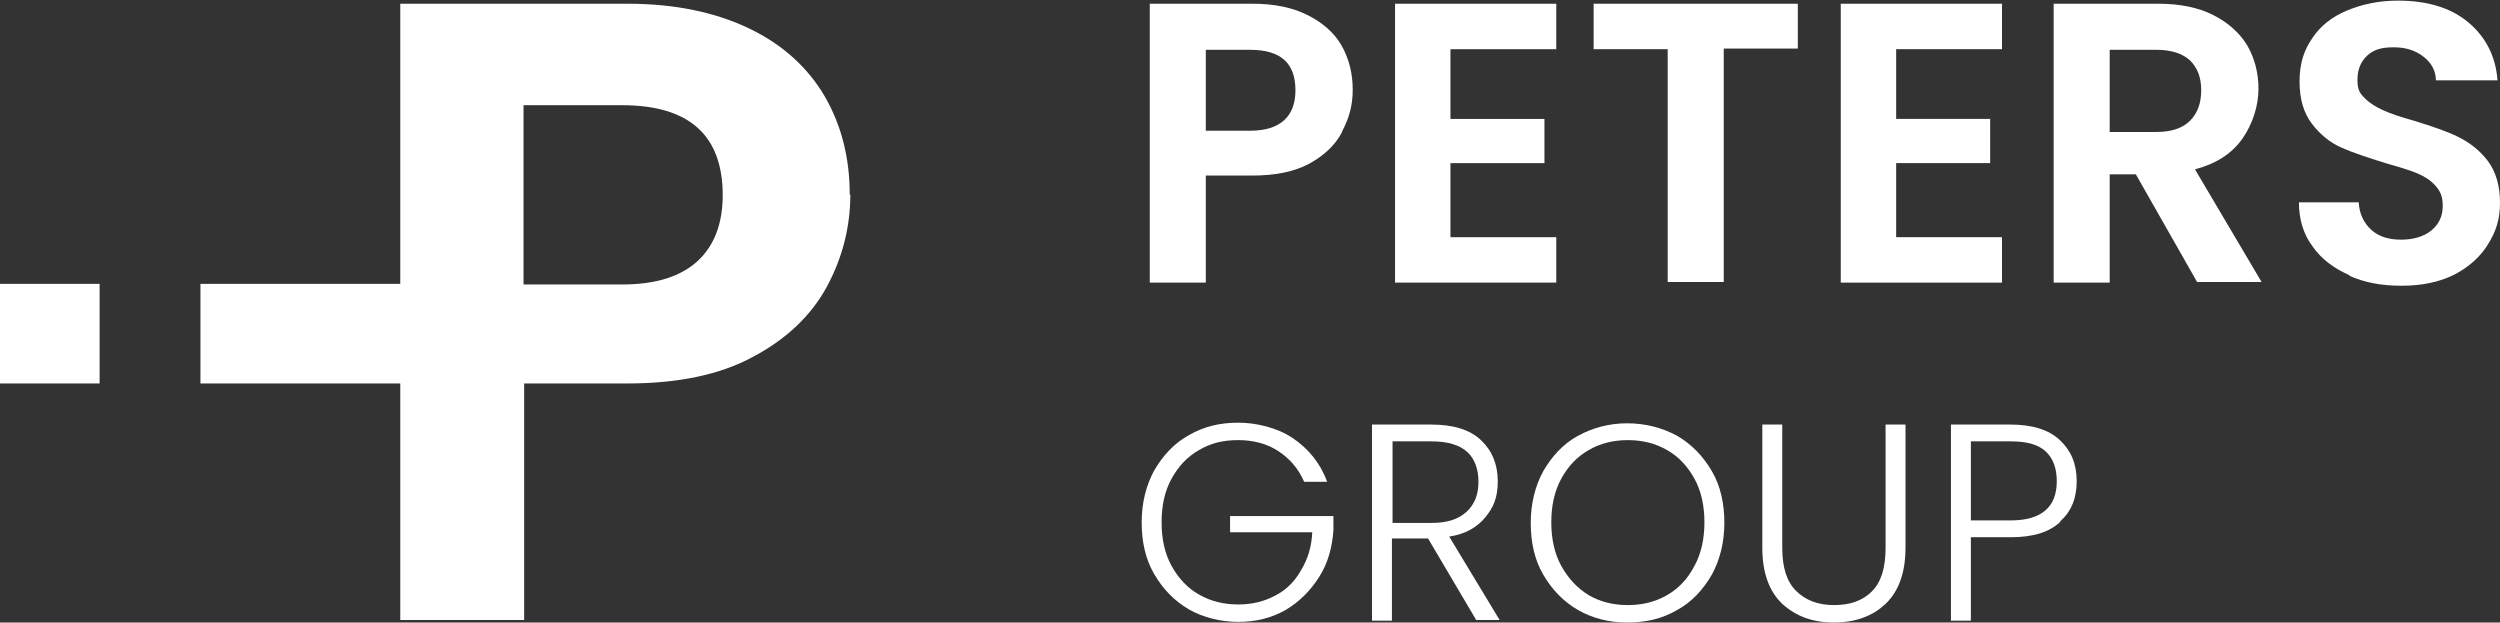 <?xml version="1.0" encoding="UTF-8"?>
<svg id="Ebene_1" xmlns="http://www.w3.org/2000/svg" version="1.1" viewBox="0 0 401.6 100">
  <rect x="0" y="0" width="401.6" height="100" fill="#333333" stroke="none"/>
  <!-- Generator: Adobe Illustrator 29.1.0, SVG Export Plug-In . SVG Version: 2.1.0 Build 142)  -->
  <defs>
    <style>
      .st0 {
        fill: #fff;
      }
    </style>
  </defs>
  <path class="st0" d="M116.1,31.3c0,4.5-1.3,8.1-4,10.6-2.7,2.5-6.7,3.8-12.2,3.8h-15.8v-28.8h15.8c10.8,0,16.2,4.8,16.2,14.5M136.5,31.3c0-5.9-1.3-11.1-4-15.8-2.7-4.6-6.7-8.3-12.1-10.9-5.4-2.6-11.9-4-19.6-4h-36.5v45h-32.1v16h32.1v38h19.9v-38h16.6c8.1,0,14.9-1.4,20.2-4.3,5.3-2.8,9.3-6.6,11.8-11.2,2.5-4.6,3.8-9.6,3.8-14.9"/>
  <rect class="st0" y="45.6" width="16" height="16"/>
  <g>
    <path class="st0" d="M215.6,21.2c-1.1,2.1-2.9,3.8-5.3,5.1-2.4,1.3-5.5,1.9-9.1,1.9h-7.5v17.2h-9V.6h16.5c3.5,0,6.4.6,8.8,1.8,2.4,1.2,4.3,2.8,5.5,4.9,1.2,2.1,1.8,4.5,1.8,7.1s-.6,4.6-1.7,6.7ZM206.3,19.3c1.2-1.1,1.8-2.7,1.8-4.8,0-4.4-2.4-6.5-7.3-6.5h-7.1v13h7.1c2.5,0,4.3-.6,5.5-1.7Z"/>
    <path class="st0" d="M233,7.9v11.2h15.1v7.1h-15.1v11.9h17v7.3h-25.9V.6h25.9v7.3h-17Z"/>
    <path class="st0" d="M288.8.6v7.2h-11.9v37.5h-9V7.9h-11.9V.6h32.8Z"/>
    <path class="st0" d="M304.6,7.9v11.2h15.1v7.1h-15.1v11.9h17v7.3h-25.9V.6h25.9v7.3h-17Z"/>
    <path class="st0" d="M353,45.4l-9.9-17.4h-4.2v17.4h-9V.6h16.8c3.5,0,6.4.6,8.8,1.8,2.4,1.2,4.3,2.9,5.5,4.9,1.2,2.1,1.8,4.4,1.8,7s-.9,5.6-2.6,8c-1.7,2.4-4.2,4-7.6,4.9l10.7,18.1h-10.4ZM338.9,21.2h7.5c2.4,0,4.2-.6,5.4-1.8,1.2-1.2,1.8-2.8,1.8-4.9s-.6-3.6-1.8-4.8c-1.2-1.1-3-1.7-5.4-1.7h-7.5v13.1Z"/>
    <path class="st0" d="M377.4,44.2c-2.5-1.1-4.5-2.6-5.9-4.6-1.5-2-2.2-4.4-2.2-7.1h9.6c.1,1.8.8,3.3,2,4.4,1.2,1.1,2.8,1.6,4.8,1.6s3.7-.5,4.9-1.5c1.2-1,1.8-2.3,1.8-3.9s-.4-2.4-1.2-3.3c-.8-.9-1.8-1.5-3-2-1.2-.5-2.9-1-5-1.6-2.9-.9-5.3-1.7-7.1-2.5-1.8-.8-3.4-2.1-4.7-3.8-1.3-1.7-2-3.9-2-6.8s.7-5,2-6.9c1.3-2,3.2-3.5,5.6-4.5,2.4-1,5.1-1.6,8.2-1.6,4.6,0,8.4,1.1,11.2,3.4s4.5,5.4,4.8,9.4h-9.9c0-1.5-.7-2.8-2-3.8s-2.8-1.5-4.8-1.5-3.2.4-4.2,1.3c-1,.9-1.6,2.2-1.6,3.9s.4,2.2,1.2,3c.8.8,1.8,1.4,2.9,1.9s2.8,1.1,5,1.7c2.9.9,5.3,1.7,7.1,2.6,1.8.9,3.4,2.1,4.7,3.8,1.3,1.7,2,4,2,6.7s-.6,4.6-1.9,6.7c-1.2,2-3.1,3.7-5.4,4.9-2.4,1.2-5.2,1.8-8.5,1.8s-5.9-.5-8.4-1.6Z"/>
  </g>
  <g>
    <path class="st0" d="M209.5,77.4c-.9-2.1-2.3-3.7-4.1-4.9-1.8-1.2-4-1.8-6.5-1.8s-4.4.5-6.3,1.6c-1.9,1.1-3.3,2.6-4.4,4.6-1.1,2-1.6,4.3-1.6,7s.5,5,1.6,7c1.1,2,2.6,3.6,4.4,4.6,1.9,1.1,4,1.6,6.3,1.6s4.2-.5,5.9-1.4c1.8-.9,3.2-2.3,4.2-4.1,1.1-1.8,1.7-3.8,1.8-6.1h-13.2v-2.6h16.6v2.3c-.2,2.8-.9,5.3-2.3,7.5-1.4,2.2-3.2,4-5.4,5.3-2.3,1.3-4.8,1.9-7.6,1.9s-5.6-.7-7.9-2c-2.4-1.4-4.2-3.3-5.6-5.7-1.4-2.4-2-5.2-2-8.3s.7-5.9,2-8.3c1.4-2.4,3.2-4.4,5.6-5.7,2.4-1.4,5-2,7.9-2s6.3.8,8.8,2.5,4.4,4,5.5,7h-3.7Z"/>
    <path class="st0" d="M237.2,99.7l-7.8-13.2h-5.8v13.2h-3.2v-31.5h9.5c3.5,0,6.2.8,8,2.5,1.8,1.7,2.7,3.9,2.7,6.6s-.7,4.2-2,5.8c-1.3,1.6-3.2,2.7-5.8,3.1l8.1,13.4h-3.8ZM223.6,84h6.4c2.5,0,4.3-.6,5.6-1.8s1.9-2.8,1.9-4.8-.6-3.7-1.8-4.8-3.1-1.7-5.7-1.7h-6.3v13.1Z"/>
    <path class="st0" d="M253.5,98c-2.4-1.4-4.2-3.3-5.6-5.7-1.4-2.4-2-5.2-2-8.3s.7-5.9,2-8.3c1.4-2.4,3.2-4.4,5.6-5.7s5-2,7.9-2,5.6.7,8,2c2.4,1.4,4.2,3.3,5.6,5.7,1.4,2.4,2,5.2,2,8.3s-.7,5.9-2,8.3c-1.4,2.4-3.2,4.4-5.6,5.7-2.4,1.4-5,2-8,2s-5.6-.7-7.9-2ZM267.8,95.6c1.9-1.1,3.3-2.6,4.4-4.7,1.1-2,1.6-4.4,1.6-7s-.5-5-1.6-7c-1.1-2-2.6-3.6-4.4-4.6-1.9-1.1-4-1.6-6.3-1.6s-4.4.5-6.3,1.6c-1.9,1.1-3.3,2.6-4.4,4.6-1.1,2-1.6,4.4-1.6,7s.5,5,1.6,7c1.1,2,2.6,3.6,4.4,4.7,1.9,1.1,4,1.6,6.3,1.6s4.4-.5,6.3-1.6Z"/>
    <path class="st0" d="M286.3,68.2v19.8c0,3.1.7,5.4,2.2,6.9s3.5,2.3,6.1,2.3,4.6-.7,6.1-2.2c1.5-1.5,2.2-3.8,2.2-7v-19.8h3.2v19.8c0,4-1.1,7-3.2,9-2.1,2-4.9,3-8.3,3s-6.1-1-8.3-3c-2.1-2-3.2-5-3.2-9v-19.8h3.2Z"/>
    <path class="st0" d="M331,83.8c-1.8,1.7-4.4,2.5-8,2.5h-6.4v13.4h-3.2v-31.5h9.5c3.5,0,6.2.8,8,2.5,1.8,1.7,2.7,3.8,2.7,6.6s-.9,4.9-2.7,6.5ZM330.4,77.3c0-2.1-.6-3.7-1.8-4.8s-3-1.6-5.6-1.6h-6.4v12.7h6.4c4.9,0,7.4-2.1,7.4-6.3Z"/>
  </g>
</svg>